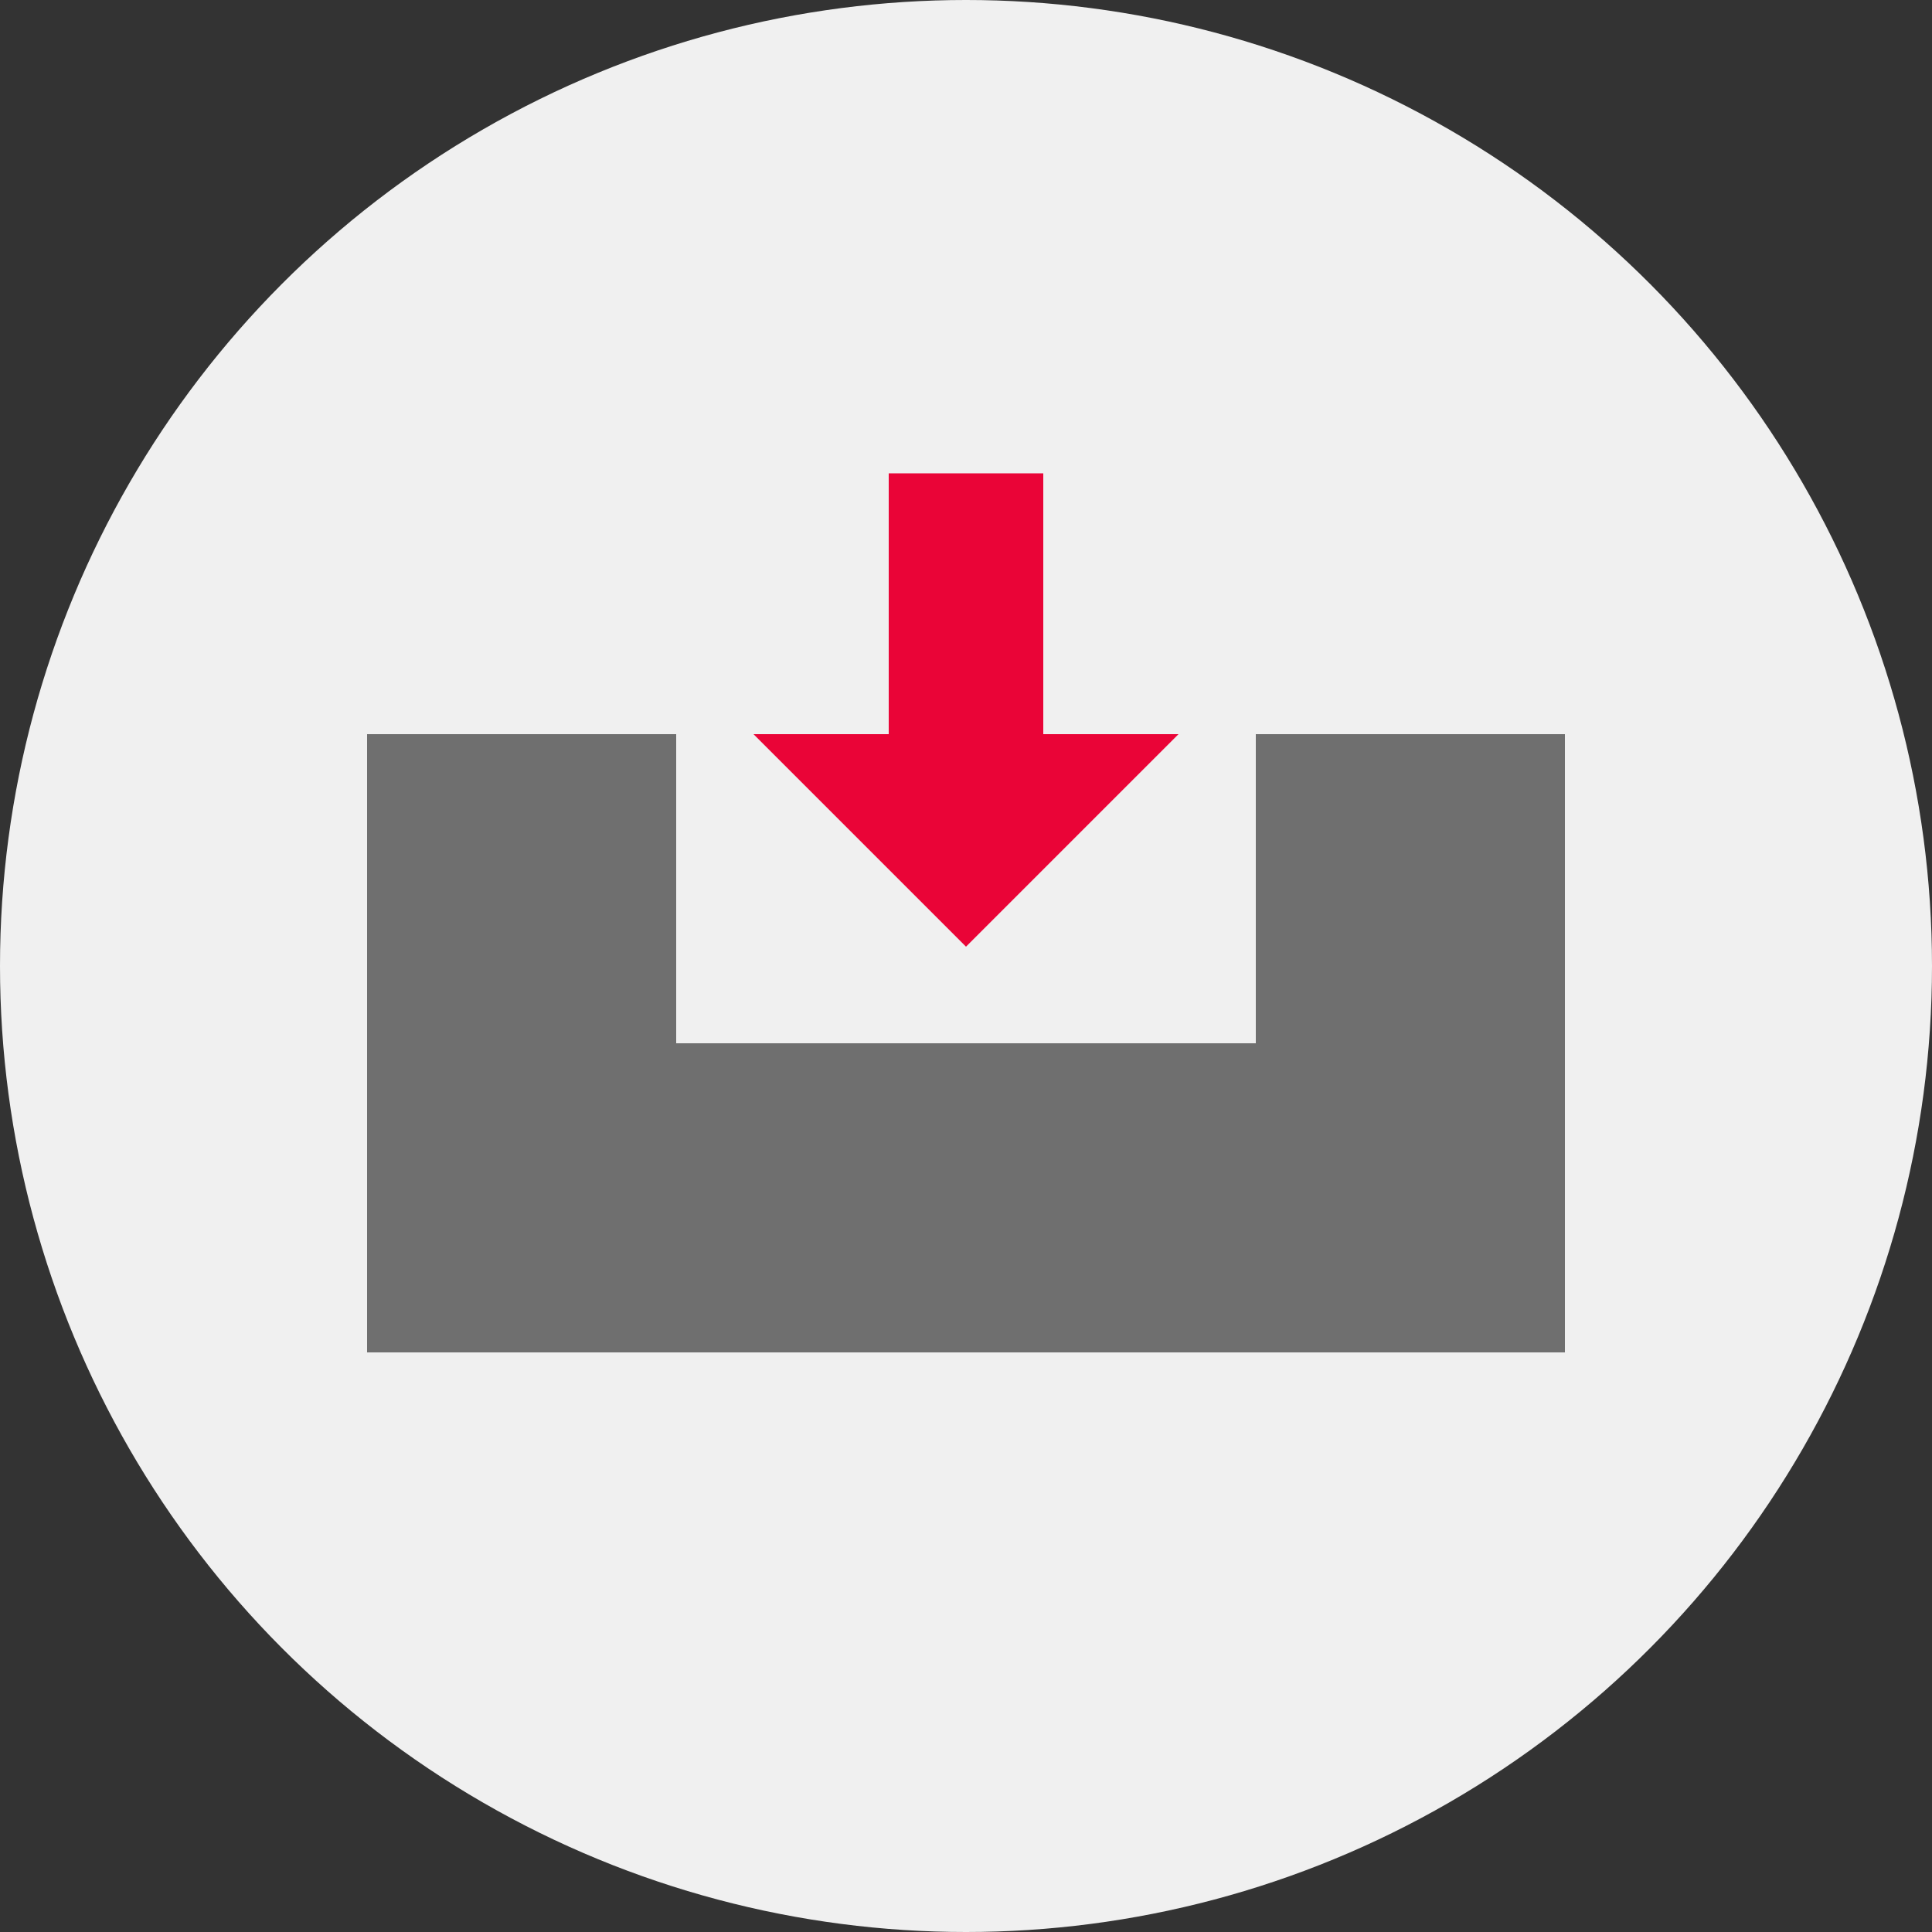 <svg width="100" height="100" viewBox="0 0 100 100" fill="none" xmlns="http://www.w3.org/2000/svg">
<rect x="0" y="0" width="100" height="100" fill="#333333" stroke="none"/>
<circle cx="50" cy="50" r="50" fill="#F0F0F0"/>
<rect x="19" y="38" width="16" height="32" fill="#6F6F6F"/>
<rect x="34.5" y="54" width="31.5" height="16" fill="#6F6F6F"/>
<rect x="65" y="38" width="16" height="32" fill="#6F6F6F"/>
<path d="M50 49L61 38H39L50 49Z" fill="#EA0437"/>
<path d="M54 24.5L54 40.5L46 40.5L46 24.5L54 24.5Z" fill="#EA0437"/>
</svg>
